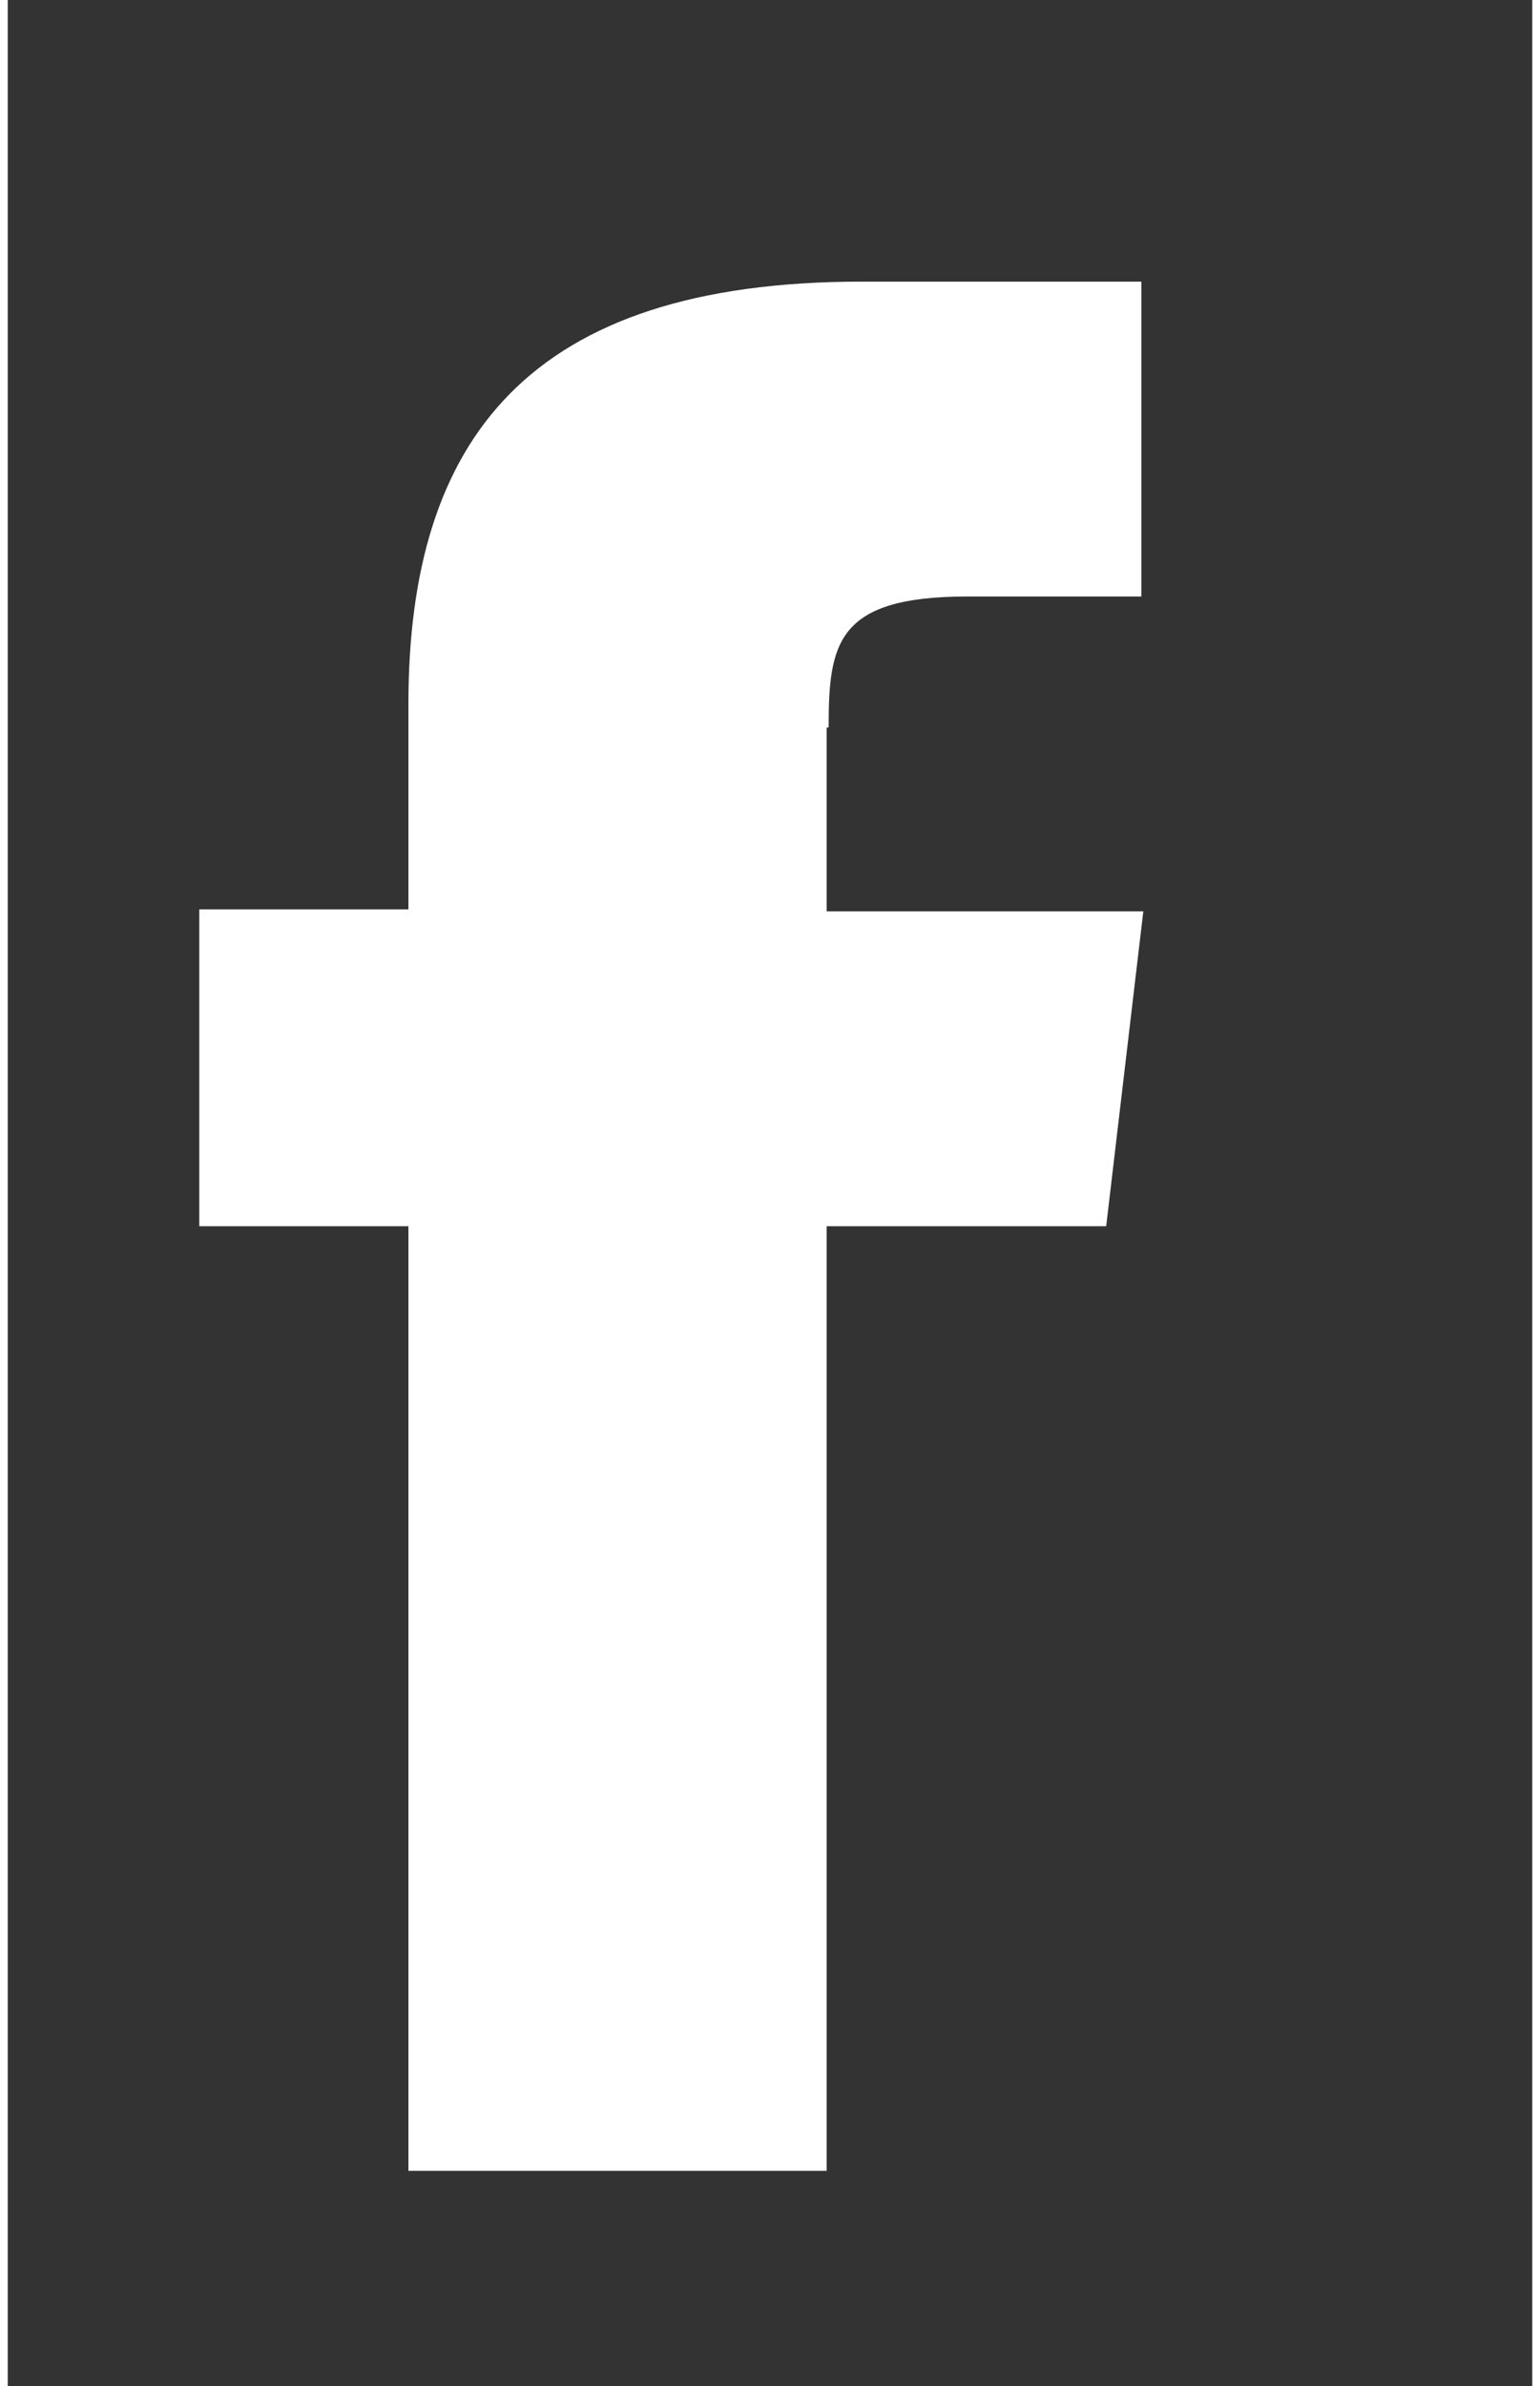 <svg version="1.2" xmlns="http://www.w3.org/2000/svg" viewBox="0 0 78 122" width="31" height="48"><rect x="0" y="0" width="78" height="122" fill="#333333" stroke="none"/><style>.a{fill:#fff}</style><path class="a" d="m42 37.2c0-4.3 0.4-6.7 7.1-6.7h8.9v-16.1h-14.3c-17.1 0-23.2 8.1-23.2 21.6v10.5h-10.7v16.2h10.7v48.3h21.4v-48.3h14.3l1.9-16.1h-16.2v-9.4z"/></svg>